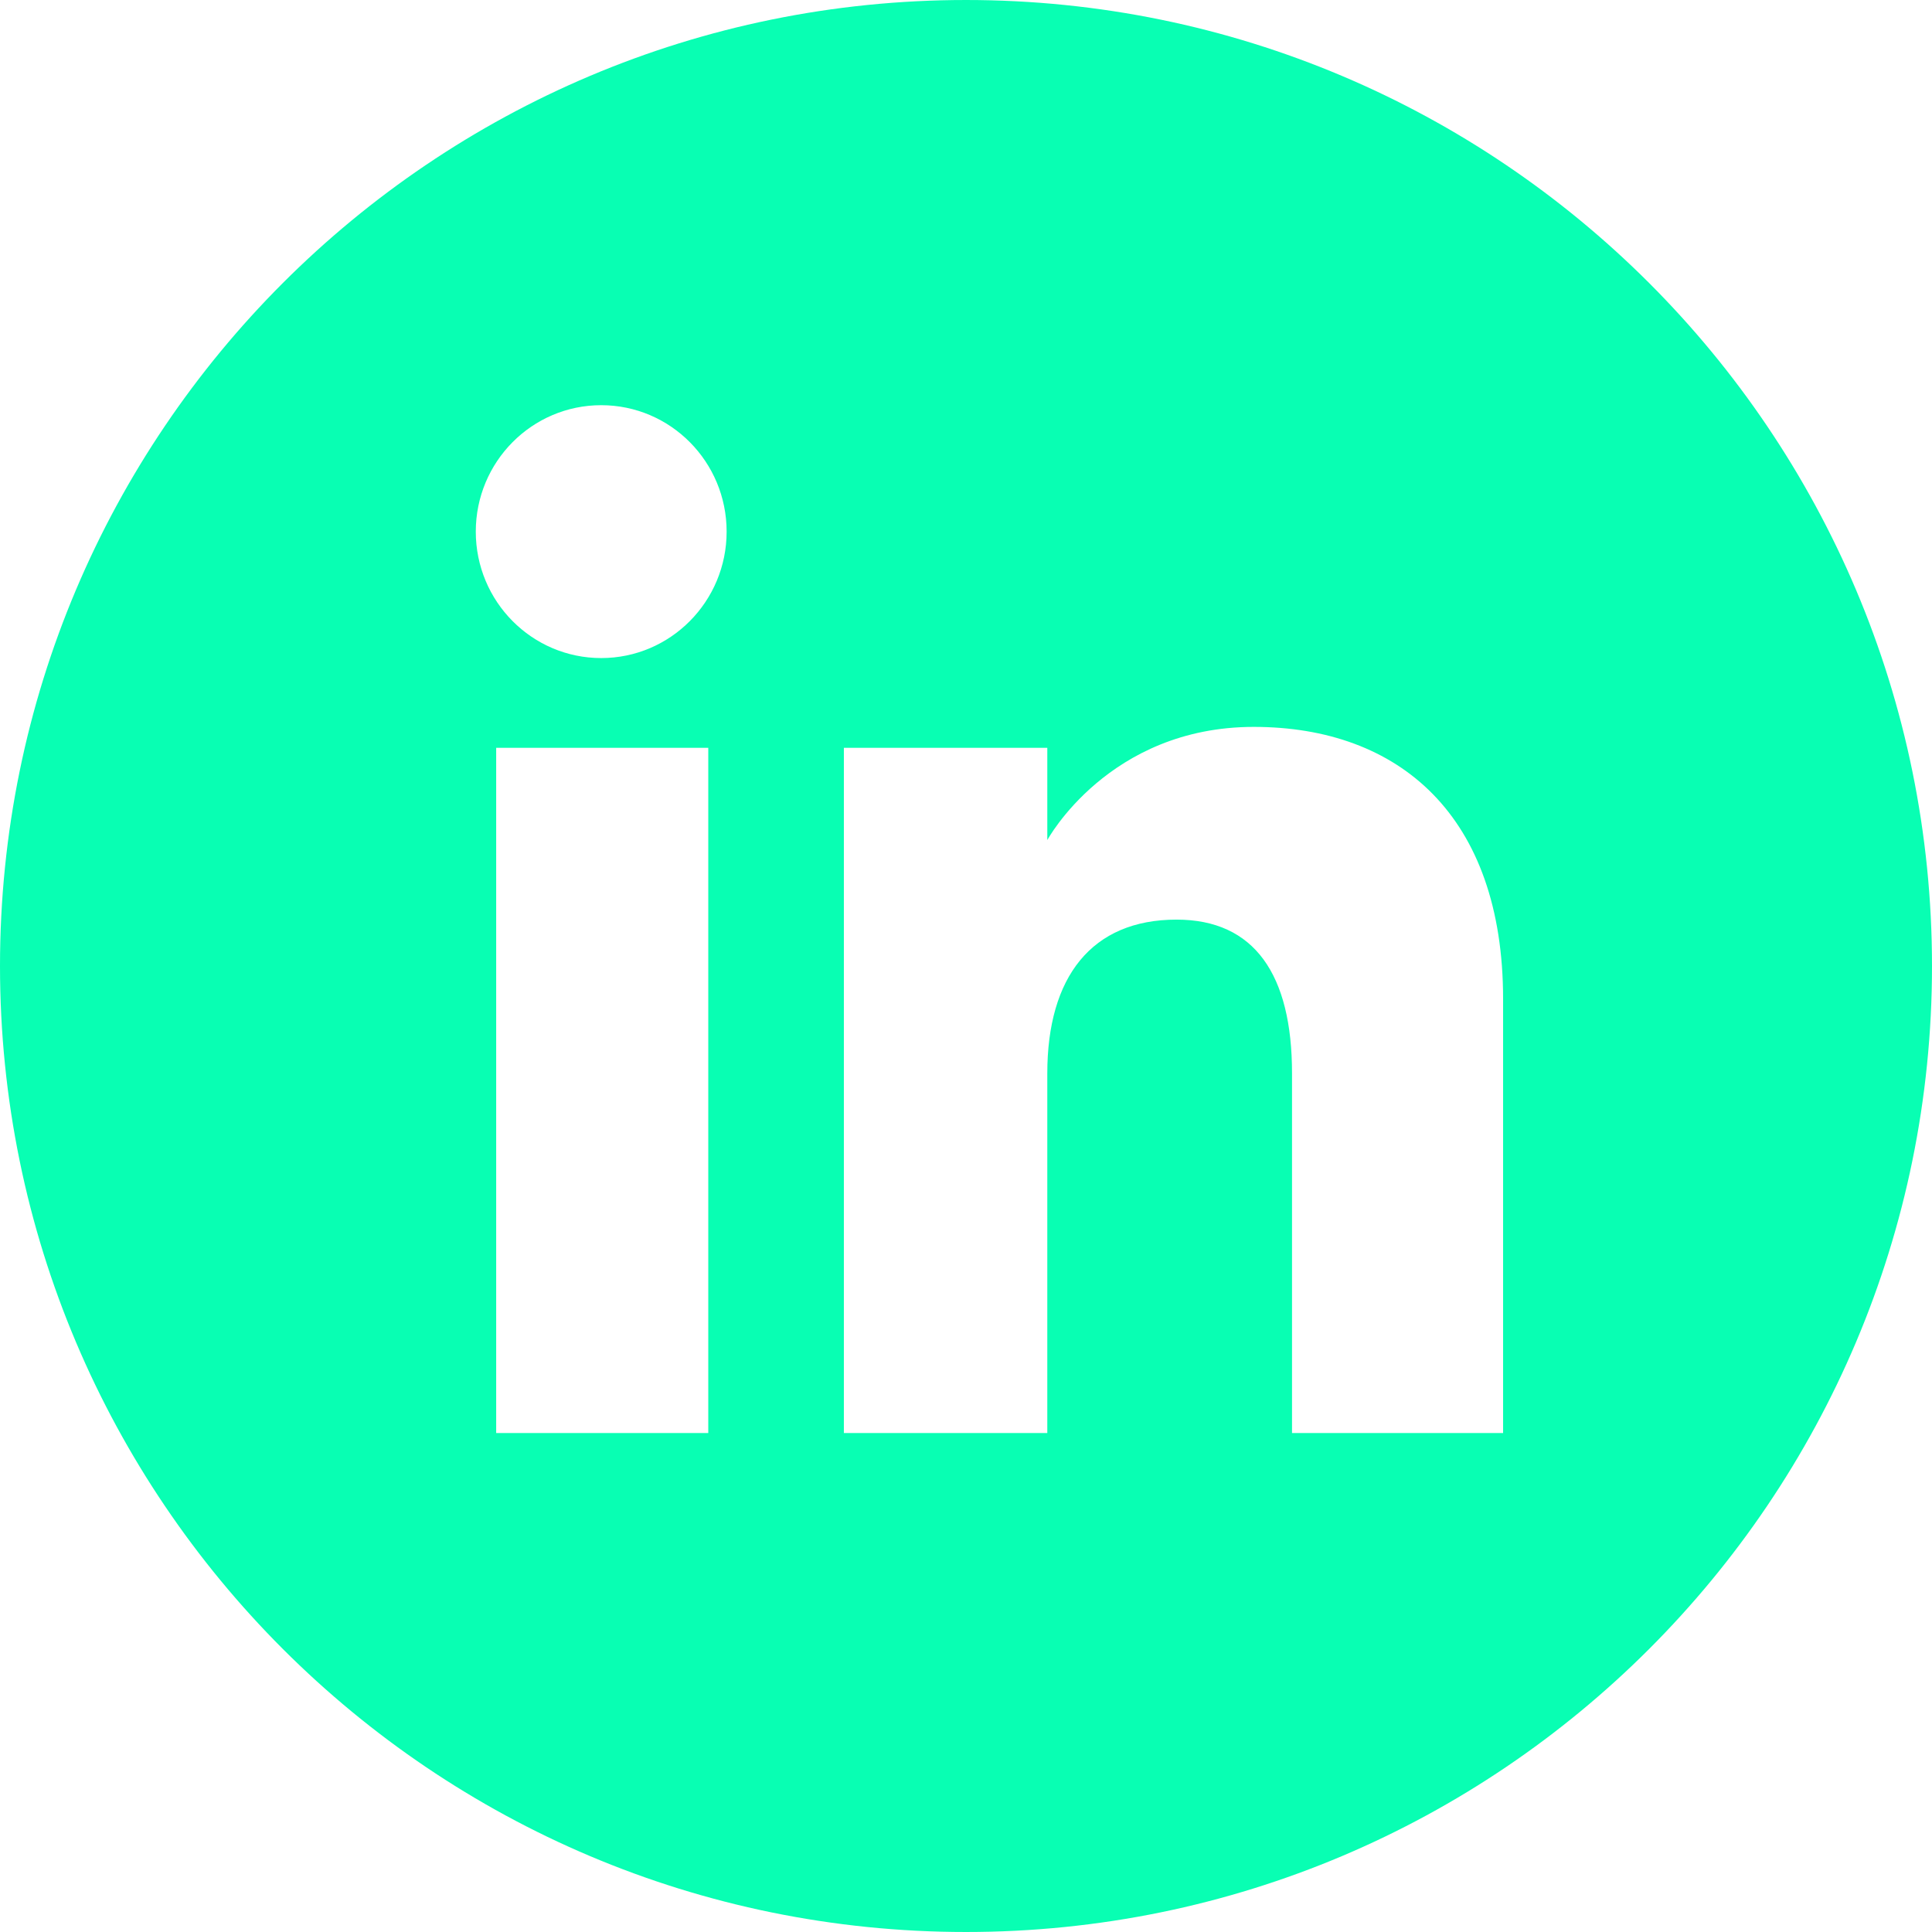 <svg xmlns="http://www.w3.org/2000/svg" width="2500" height="2500" viewBox="7.025 7.025 497.951 497.95">
    <linearGradient id="a" gradientUnits="userSpaceOnUse" x1="-974.482" y1="1306.773" x2="-622.378" y2="1658.877" gradientTransform="translate(1054.43 -1226.825)">
        <stop offset="0" stop-color="#2489be"/>
        <stop offset="1" stop-color="#0575b3"/>
    </linearGradient>
    <path d="M256 7.025C118.494 7.025 7.025 118.494 7.025 256S118.494 504.975 256 504.975 504.976 393.506 504.976 256C504.975 118.494 393.504 7.025 256 7.025zm-66.427 369.343h-54.665V199.761h54.665v176.607zM161.98 176.633c-17.853 0-32.326-14.591-32.326-32.587 0-17.998 14.475-32.588 32.326-32.588s32.324 14.59 32.324 32.588c.001 17.997-14.472 32.587-32.324 32.587zm232.45 199.735h-54.4v-92.704c0-25.426-9.658-39.619-29.763-39.619-21.881 0-33.312 14.782-33.312 39.619v92.704h-52.43V199.761h52.43v23.786s15.771-29.173 53.219-29.173c37.449 0 64.257 22.866 64.257 70.169l-.001 111.825z" fill="#08FFB3"/>
</svg>